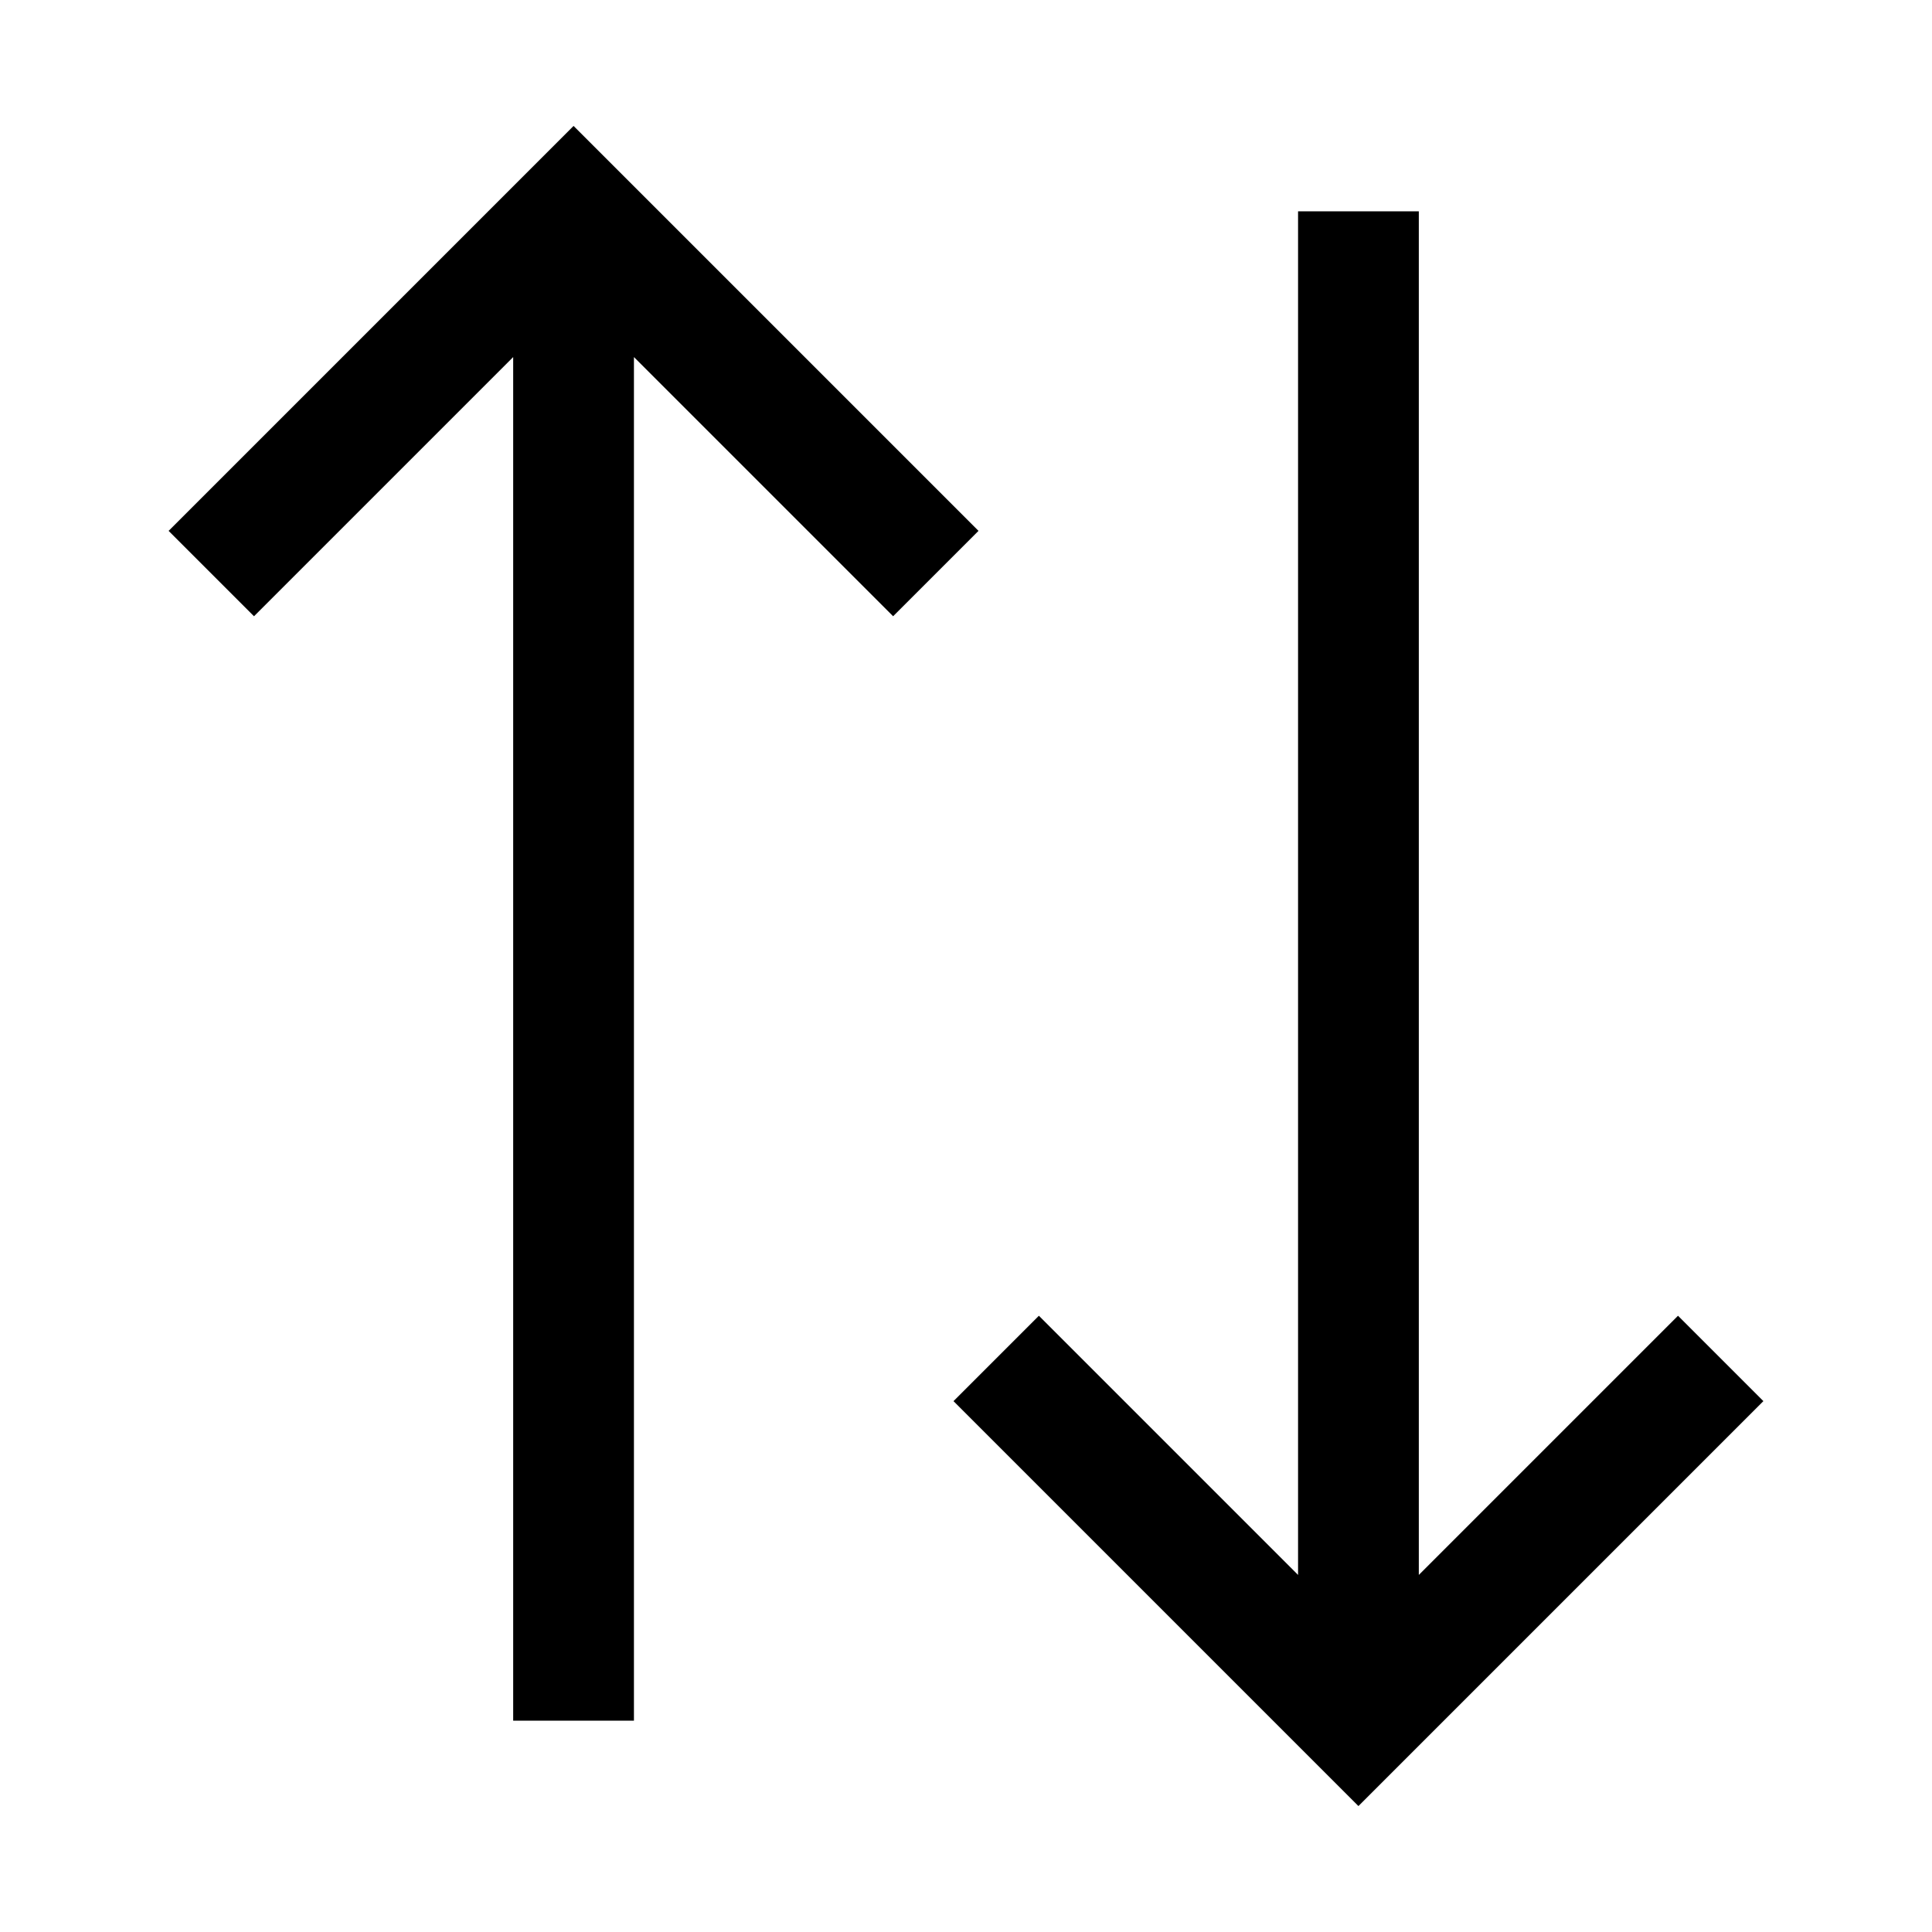 <svg version="1.1" viewBox="0 0 16 16" xmlns="http://www.w3.org/2000/svg">
 <path d="m7.75 4.75-3-3-3 3m3 9.5v-12.5" fill="none" stroke="currentColor"   />
 <path d="m11.25 14.25v-12.5m3 9.5-3 3-3-3" fill="none" stroke="currentColor"   />
</svg>
